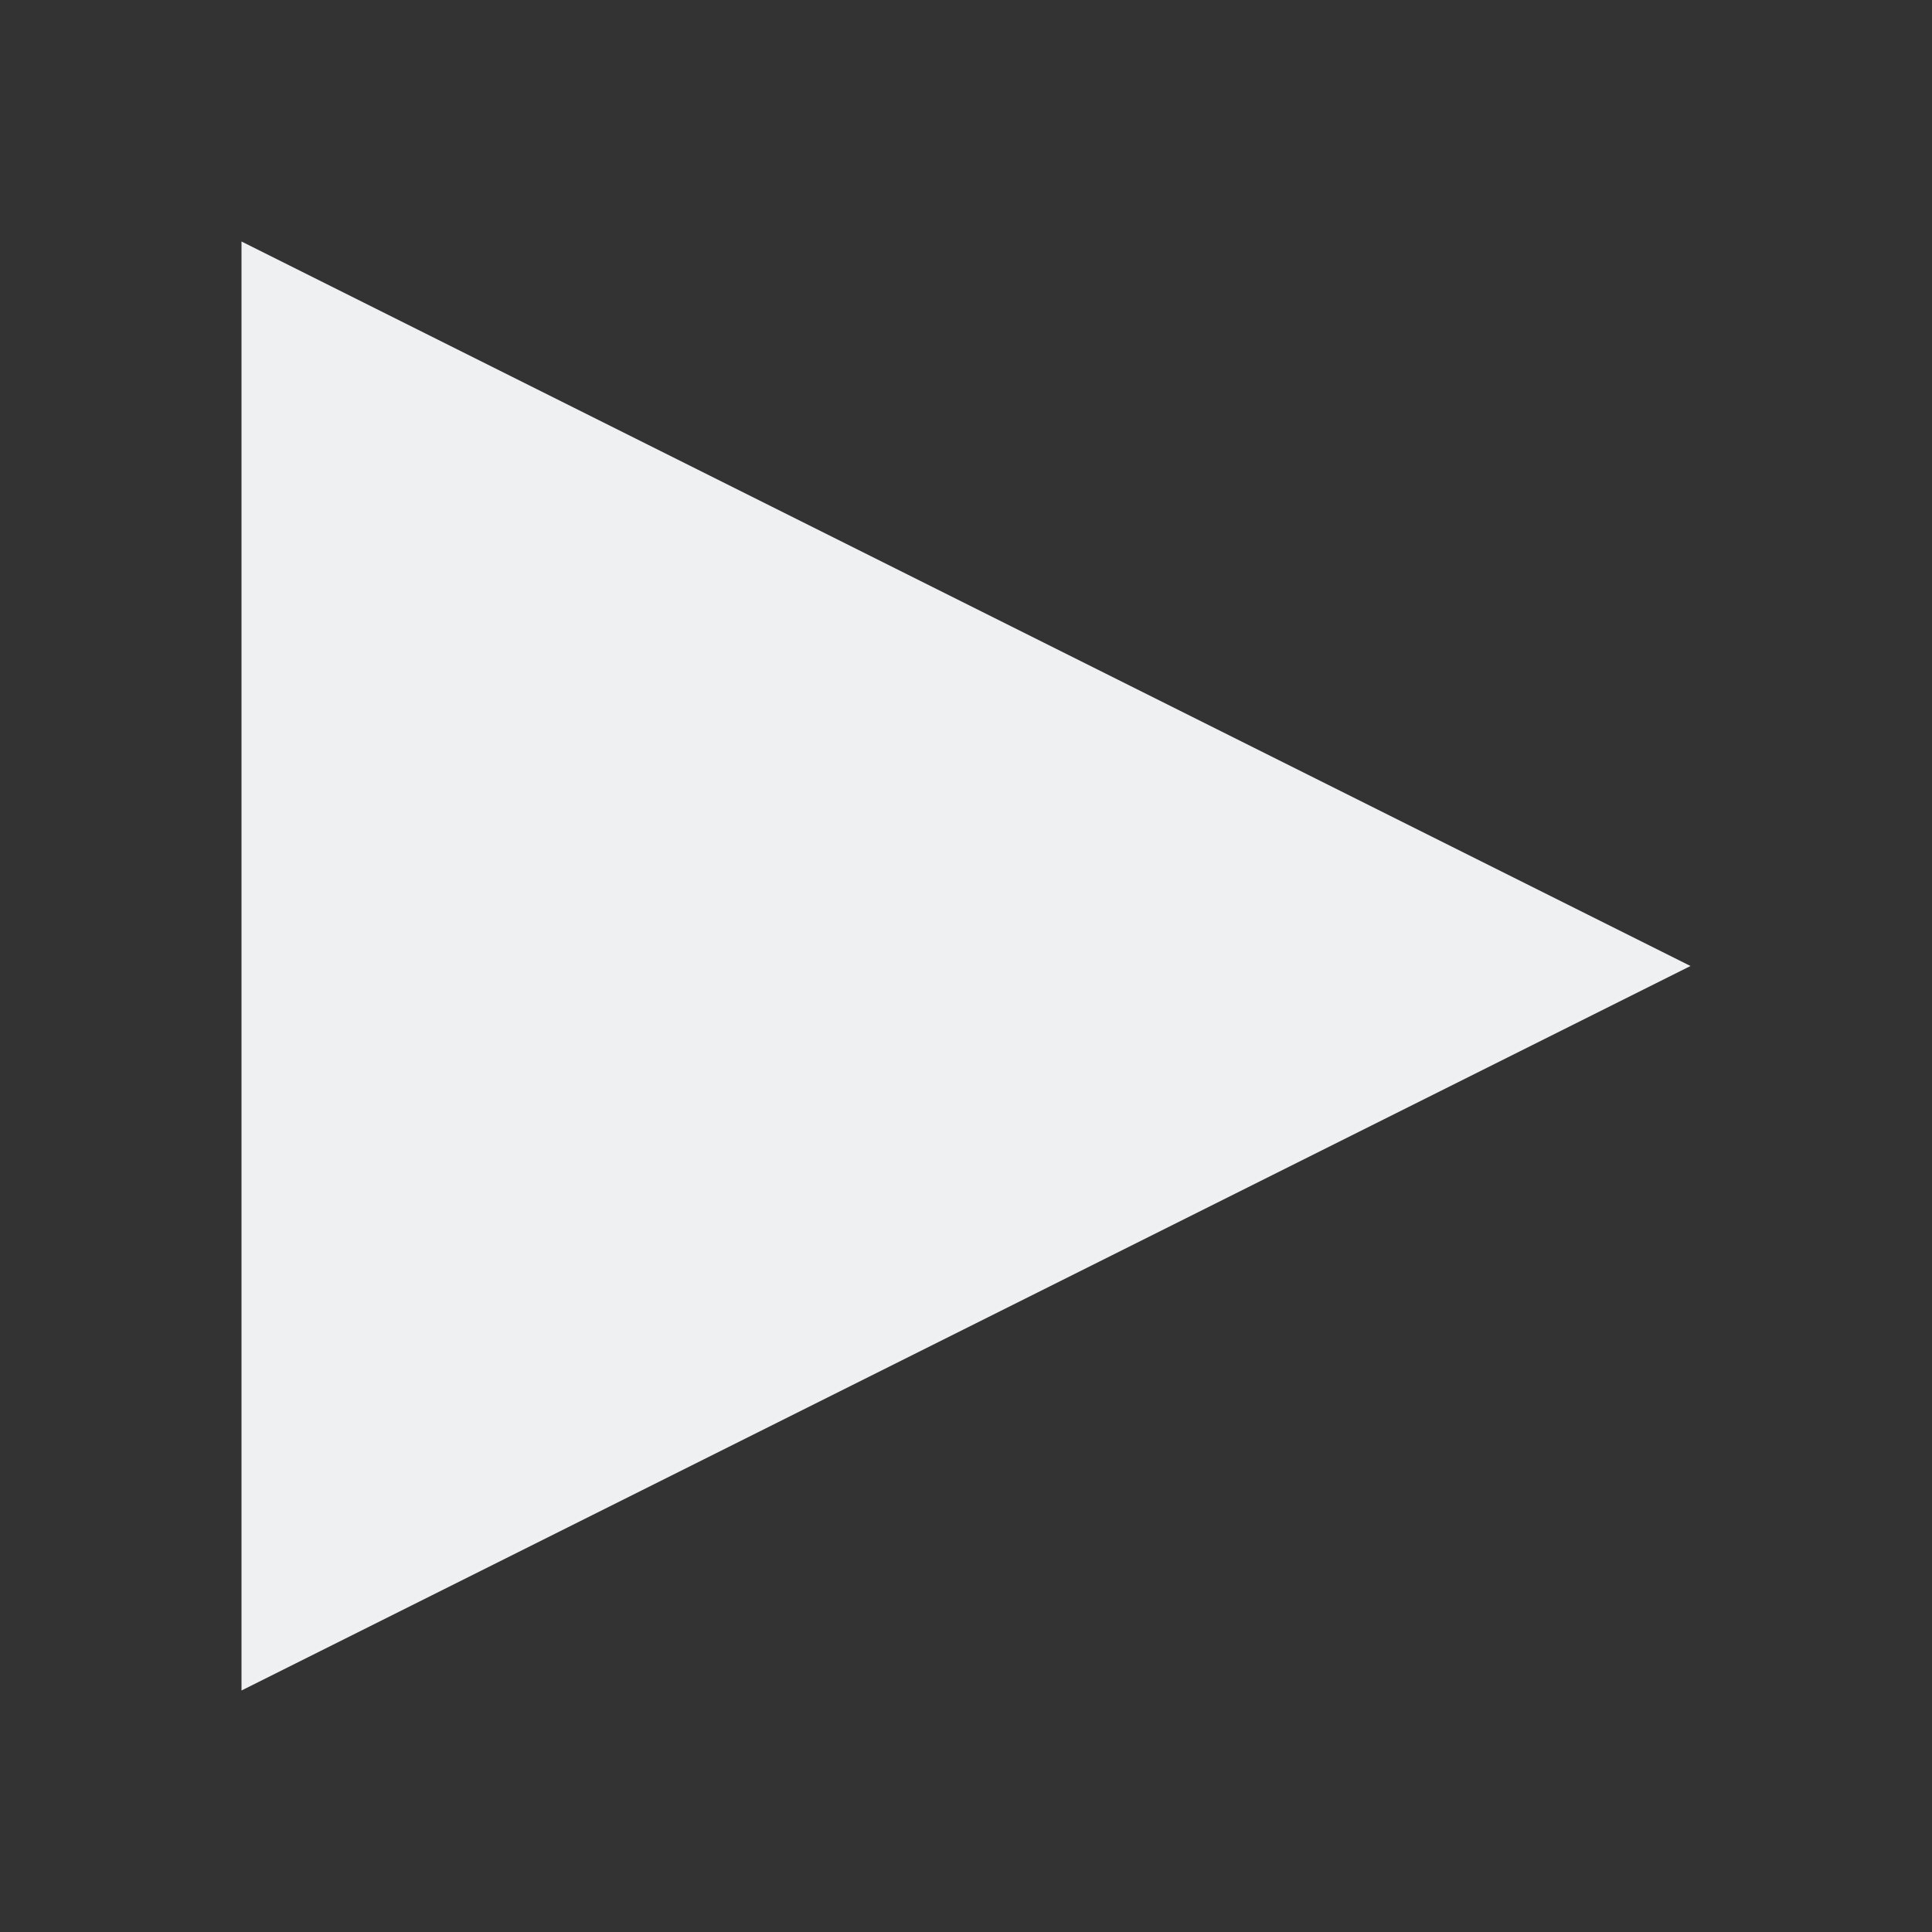 <svg xmlns="http://www.w3.org/2000/svg" viewBox="0 0 16 16">
    <rect x="0" y="0" width="16" height="16" fill="#333333" stroke="none"/>
    <style type="text/css" id="current-color-scheme">
        .ColorScheme-Text {
            color:#eff0f1;
        }
    </style>
    <path d="m2 2v12l12-6z" class="ColorScheme-Text" fill="currentColor"/>
</svg>
